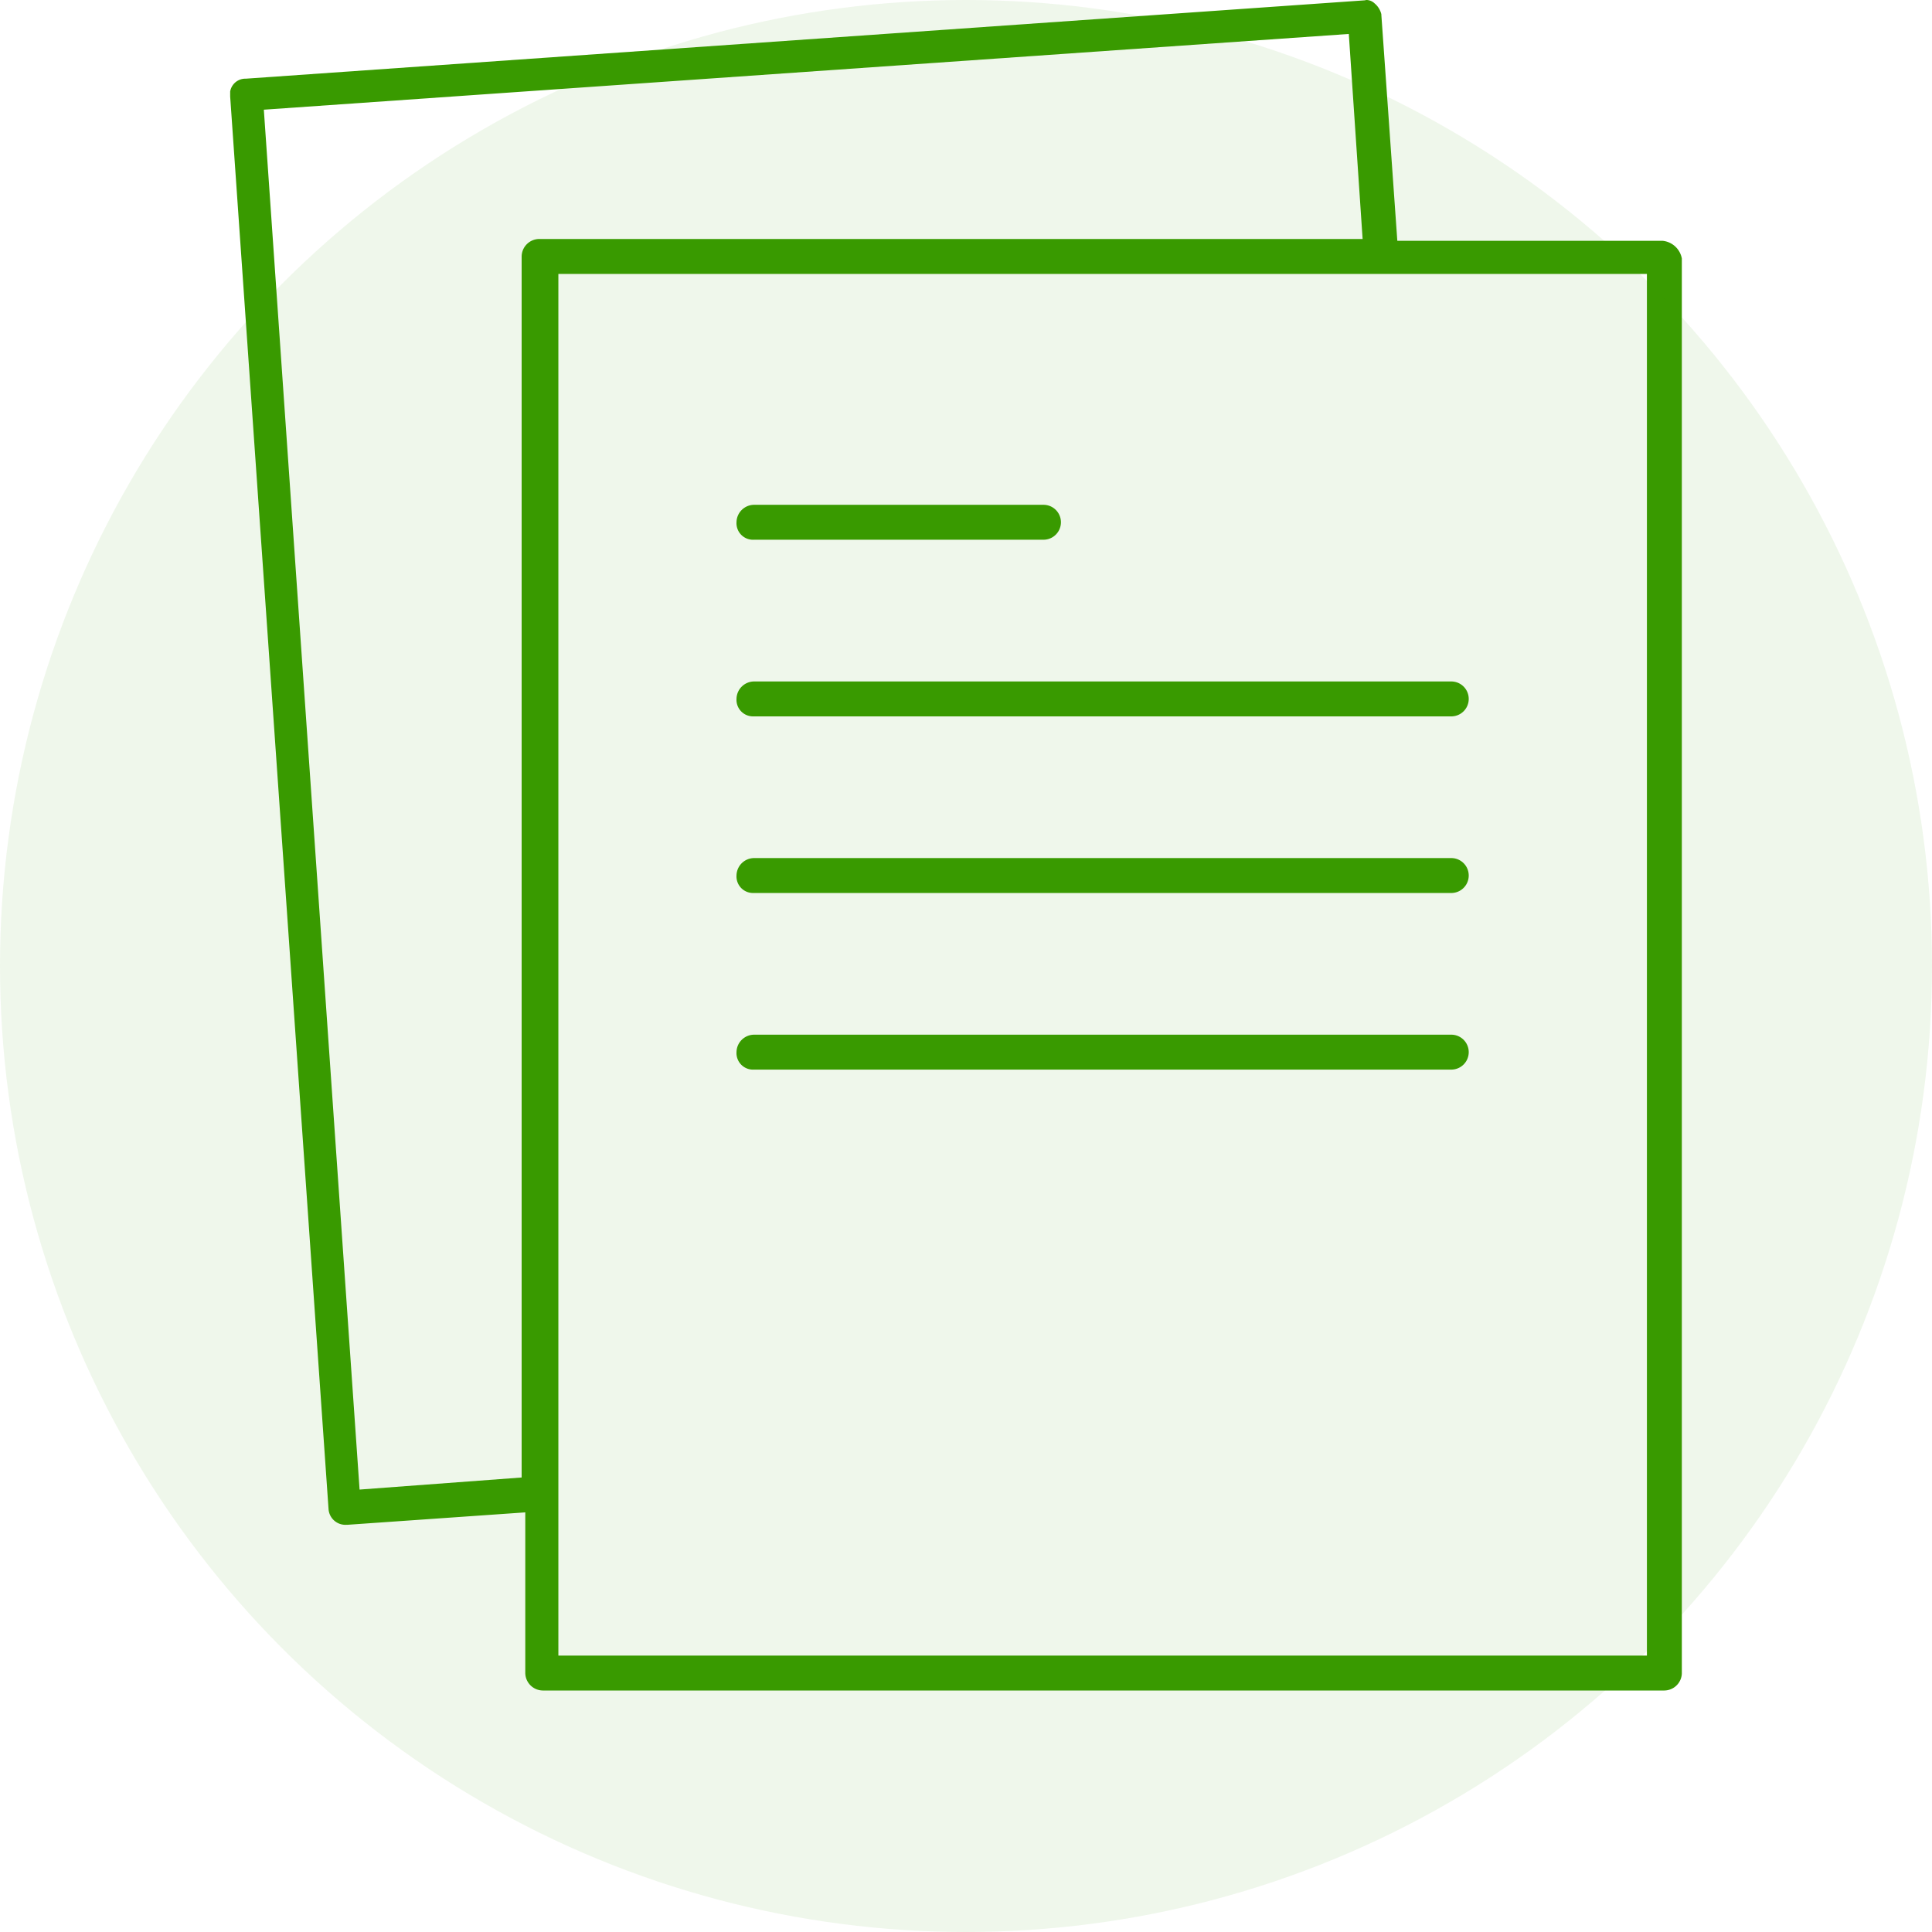 <svg xmlns="http://www.w3.org/2000/svg" xmlns:xlink="http://www.w3.org/1999/xlink" width="80" height="80" viewBox="0 0 80 80"><defs><clipPath id="a"><rect width="60.11" height="70" fill="#399a00"/></clipPath></defs><g transform="translate(-1000 -1200)"><g transform="translate(1009.531 1200)"><g clip-path="url(#a)"><path d="M12.943,70a.733.733,0,0,1-.723-.723V62.624l-7.375.515H4.8a.7.7,0,0,1-.726-.642L0,4A.637.637,0,0,1,.65,3.258L46.986.013,47.039,0a.165.165,0,0,1,.03,0,.5.5,0,0,1,.323.144.833.833,0,0,1,.276.447v.03l.661,9.35H59.311a.9.9,0,0,1,.8.736v58.57a.733.733,0,0,1-.723.723Zm.647-1.445H58.664V11.342H13.59ZM1.394,4.542,5.358,61.68l6.711-.5V10.619a.733.733,0,0,1,.723-.723h34.1l-.572-8.49Z" transform="translate(0)" fill="#399a00"/><path d="M120.526,120.893a.685.685,0,0,1-.723-.723.733.733,0,0,1,.723-.723h11.988a.723.723,0,1,1,0,1.446Z" transform="translate(-98.837 -98.544)" fill="#399a00"/><path d="M120.526,162.685a.685.685,0,0,1-.723-.723.733.733,0,0,1,.723-.722H149.4a.723.723,0,0,1,0,1.446Z" transform="translate(-98.837 -133.022)" fill="#399a00"/><path d="M120.526,204.476a.685.685,0,0,1-.723-.723.733.733,0,0,1,.723-.722H149.4a.723.723,0,0,1,0,1.446Z" transform="translate(-98.837 -167.5)" fill="#399a00"/><path d="M120.526,246.267a.685.685,0,0,1-.723-.723.733.733,0,0,1,.723-.723H149.4a.723.723,0,0,1,0,1.446Z" transform="translate(-98.837 -201.977)" fill="#399a00"/></g></g><circle cx="40" cy="40" r="40" transform="translate(1000 1200)" fill="rgba(57,154,0,0.08)"/></g></svg>